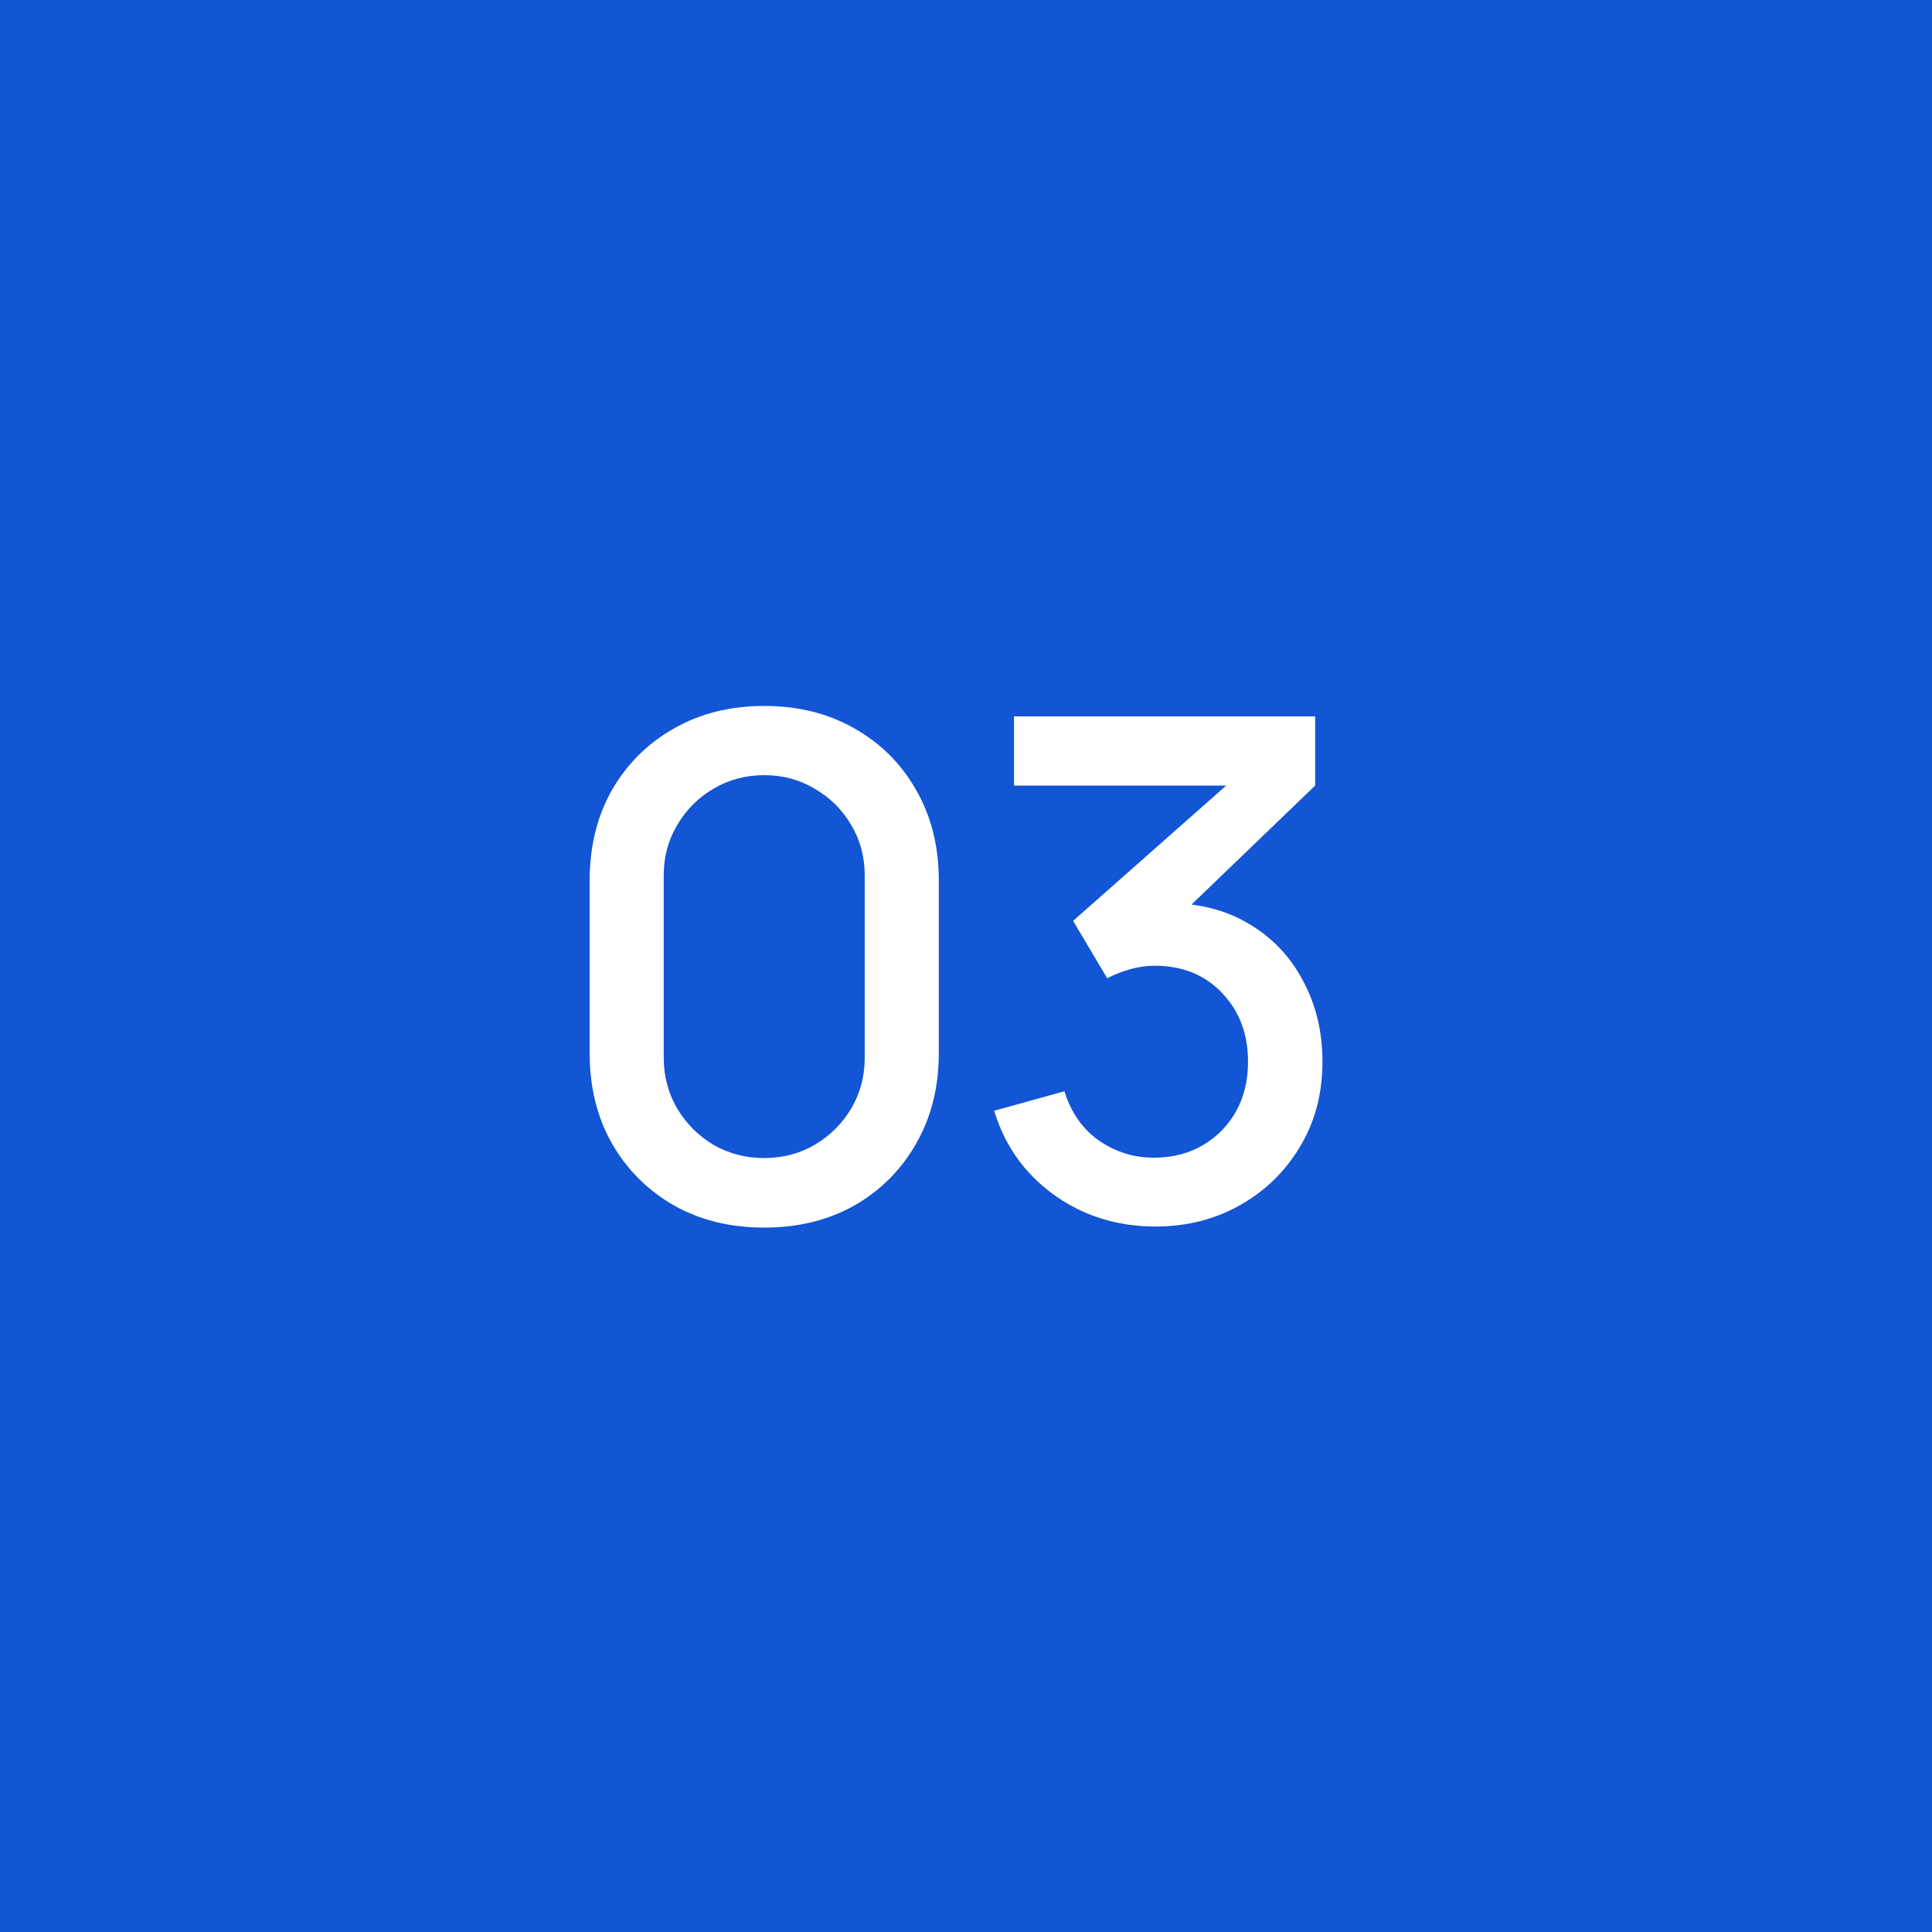 <?xml version="1.0" encoding="UTF-8"?> <svg xmlns="http://www.w3.org/2000/svg" width="50" height="50" viewBox="0 0 50 50" fill="none"><rect width="50" height="50" fill="#1255D5"></rect><path d="M19.778 31.77C18.896 31.77 18.116 31.578 17.438 31.194C16.76 30.804 16.226 30.27 15.836 29.592C15.452 28.914 15.26 28.134 15.26 27.252V22.788C15.26 21.906 15.452 21.126 15.836 20.448C16.226 19.77 16.76 19.239 17.438 18.855C18.116 18.465 18.896 18.27 19.778 18.27C20.66 18.27 21.44 18.465 22.118 18.855C22.796 19.239 23.327 19.77 23.711 20.448C24.101 21.126 24.296 21.906 24.296 22.788V27.252C24.296 28.134 24.101 28.914 23.711 29.592C23.327 30.27 22.796 30.804 22.118 31.194C21.44 31.578 20.66 31.77 19.778 31.77ZM19.778 29.97C20.258 29.97 20.693 29.856 21.083 29.628C21.479 29.394 21.794 29.082 22.028 28.692C22.262 28.296 22.379 27.855 22.379 27.369V22.653C22.379 22.173 22.262 21.738 22.028 21.348C21.794 20.952 21.479 20.64 21.083 20.412C20.693 20.178 20.258 20.061 19.778 20.061C19.298 20.061 18.86 20.178 18.464 20.412C18.074 20.64 17.762 20.952 17.528 21.348C17.294 21.738 17.177 22.173 17.177 22.653V27.369C17.177 27.855 17.294 28.296 17.528 28.692C17.762 29.082 18.074 29.394 18.464 29.628C18.86 29.856 19.298 29.97 19.778 29.97ZM29.896 31.743C29.254 31.743 28.651 31.623 28.087 31.383C27.523 31.137 27.034 30.789 26.62 30.339C26.212 29.889 25.915 29.358 25.729 28.746L27.547 28.242C27.721 28.8 28.024 29.229 28.456 29.529C28.888 29.823 29.368 29.967 29.896 29.961C30.37 29.955 30.787 29.844 31.147 29.628C31.507 29.412 31.789 29.121 31.993 28.755C32.197 28.383 32.299 27.957 32.299 27.477C32.299 26.757 32.074 26.163 31.624 25.695C31.18 25.227 30.598 24.993 29.878 24.993C29.674 24.993 29.464 25.023 29.248 25.083C29.038 25.143 28.84 25.221 28.654 25.317L27.772 23.832L32.344 19.791L32.542 20.331H26.242V18.54H34.036V20.331L30.238 23.985L30.22 23.373C31.036 23.373 31.744 23.556 32.344 23.922C32.944 24.282 33.406 24.774 33.73 25.398C34.06 26.016 34.225 26.709 34.225 27.477C34.225 28.305 34.03 29.04 33.64 29.682C33.256 30.324 32.737 30.828 32.083 31.194C31.435 31.56 30.706 31.743 29.896 31.743Z" fill="white"></path></svg> 